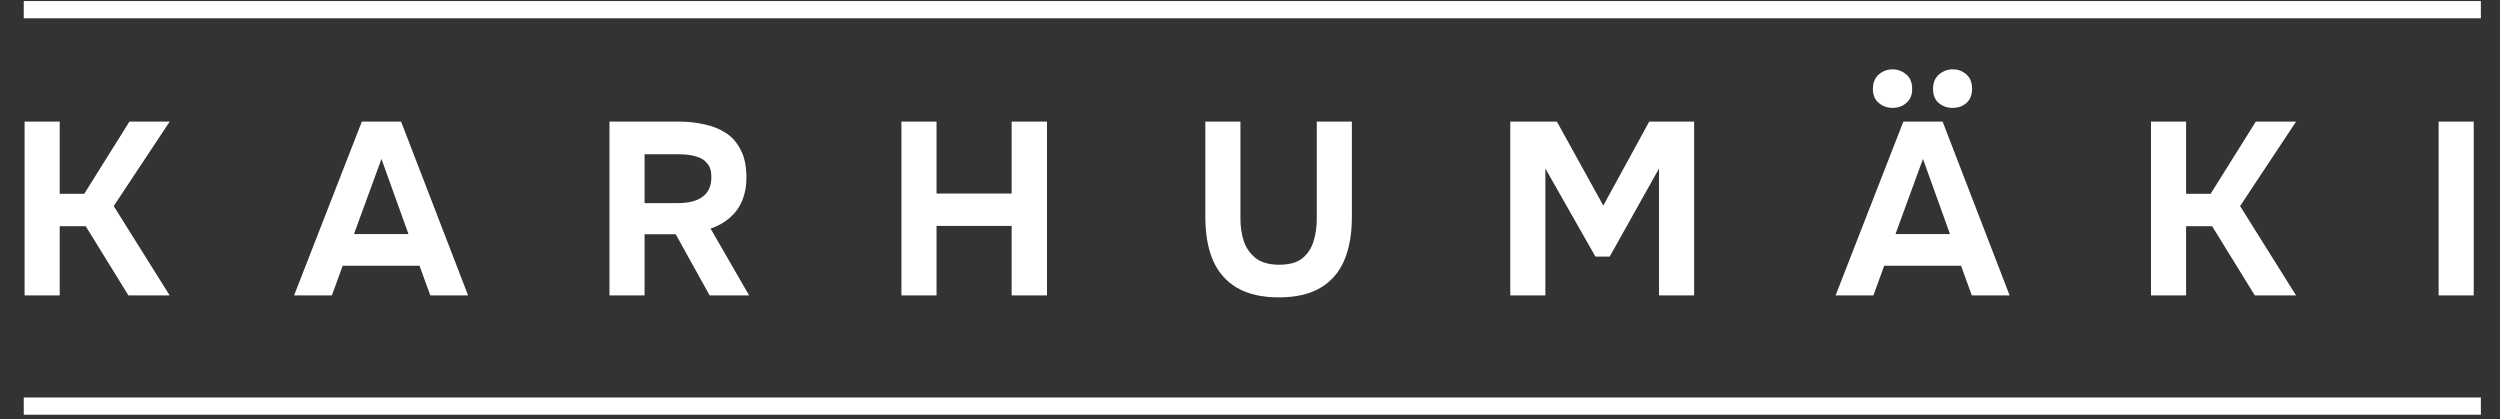 <?xml version="1.0" encoding="UTF-8"?> <svg xmlns="http://www.w3.org/2000/svg" width="340" height="57" viewBox="0 0 340 57" fill="none"><rect x="0" y="0" width="340" height="57" fill="#333333" stroke="none"/><path d="M3.346 40.176V16.542H8.12V26.356H11.458L17.6 16.542H23.075L15.464 28.025L23.075 40.176H17.467L11.658 30.763H8.12V40.176H3.346ZM39.995 40.176L49.209 16.542H54.55L63.663 40.176H58.522L57.053 36.137H46.605L45.136 40.176H39.995ZM48.14 31.831H55.551L51.879 21.616L48.14 31.831ZM82.889 40.176V16.542H92.402C93.582 16.542 94.706 16.665 95.774 16.909C96.864 17.132 97.844 17.521 98.712 18.078C99.579 18.634 100.258 19.413 100.748 20.414C101.26 21.393 101.516 22.651 101.516 24.186C101.516 25.321 101.326 26.345 100.948 27.258C100.57 28.17 100.013 28.949 99.279 29.594C98.545 30.24 97.666 30.74 96.642 31.096L101.883 40.176H96.508L91.902 31.864H87.662V40.176H82.889ZM87.662 27.625H92.069C92.758 27.625 93.382 27.569 93.938 27.458C94.517 27.324 95.006 27.124 95.407 26.857C95.83 26.59 96.152 26.234 96.375 25.789C96.62 25.344 96.742 24.799 96.742 24.153C96.764 23.33 96.586 22.695 96.208 22.25C95.852 21.783 95.34 21.46 94.672 21.282C94.027 21.082 93.259 20.982 92.369 20.982H87.662V27.625ZM122.595 40.176V16.542H127.368V26.323H137.583V16.542H142.39V40.176H137.583V30.729H127.368V40.176H122.595ZM173.941 40.443C171.627 40.443 169.724 40.009 168.233 39.141C166.764 38.273 165.673 37.027 164.961 35.403C164.271 33.778 163.926 31.831 163.926 29.561V16.542H168.7V29.795C168.7 30.863 168.856 31.875 169.167 32.832C169.501 33.767 170.046 34.535 170.803 35.136C171.582 35.714 172.639 36.004 173.974 36.004C175.332 36.004 176.378 35.714 177.112 35.136C177.847 34.535 178.359 33.756 178.648 32.799C178.937 31.842 179.082 30.84 179.082 29.795V16.542H183.855V29.561C183.855 31.809 183.51 33.756 182.821 35.403C182.131 37.027 181.051 38.273 179.582 39.141C178.114 40.009 176.233 40.443 173.941 40.443ZM205.397 40.176V16.542H211.739L218.048 27.959L224.291 16.542H230.4V40.176H225.626V22.918L218.916 34.902H216.98L210.17 22.918V40.176H205.397ZM249.641 40.176L258.855 16.542H264.196L273.309 40.176H268.168L266.699 36.137H256.251L254.782 40.176H249.641ZM257.786 31.831H265.197L261.525 21.616L257.786 31.831ZM265.564 14.673C264.83 14.673 264.196 14.45 263.661 14.005C263.15 13.56 262.894 12.926 262.894 12.102C262.894 11.257 263.161 10.6 263.695 10.133C264.251 9.665 264.874 9.432 265.564 9.432C266.299 9.432 266.922 9.665 267.434 10.133C267.945 10.578 268.201 11.223 268.201 12.069C268.201 12.915 267.945 13.56 267.434 14.005C266.922 14.45 266.299 14.673 265.564 14.673ZM257.386 14.673C256.674 14.673 256.05 14.45 255.516 14.005C254.982 13.56 254.715 12.926 254.715 12.102C254.715 11.257 254.982 10.6 255.516 10.133C256.05 9.665 256.674 9.432 257.386 9.432C258.098 9.432 258.721 9.665 259.255 10.133C259.789 10.578 260.056 11.234 260.056 12.102C260.056 12.926 259.789 13.56 259.255 14.005C258.743 14.45 258.12 14.673 257.386 14.673ZM292.535 40.176V16.542H297.308V26.356H300.646L306.789 16.542H312.263L304.652 28.025L312.263 40.176H306.655L300.847 30.763H297.308V40.176H292.535ZM331.654 40.176V16.542H336.427V40.176H331.654Z" fill="white"></path><rect x="3.231" y="0.144" width="334.166" height="2.344" fill="white"></rect><rect x="3.231" y="54.058" width="334.166" height="2.344" fill="white"></rect></svg> 